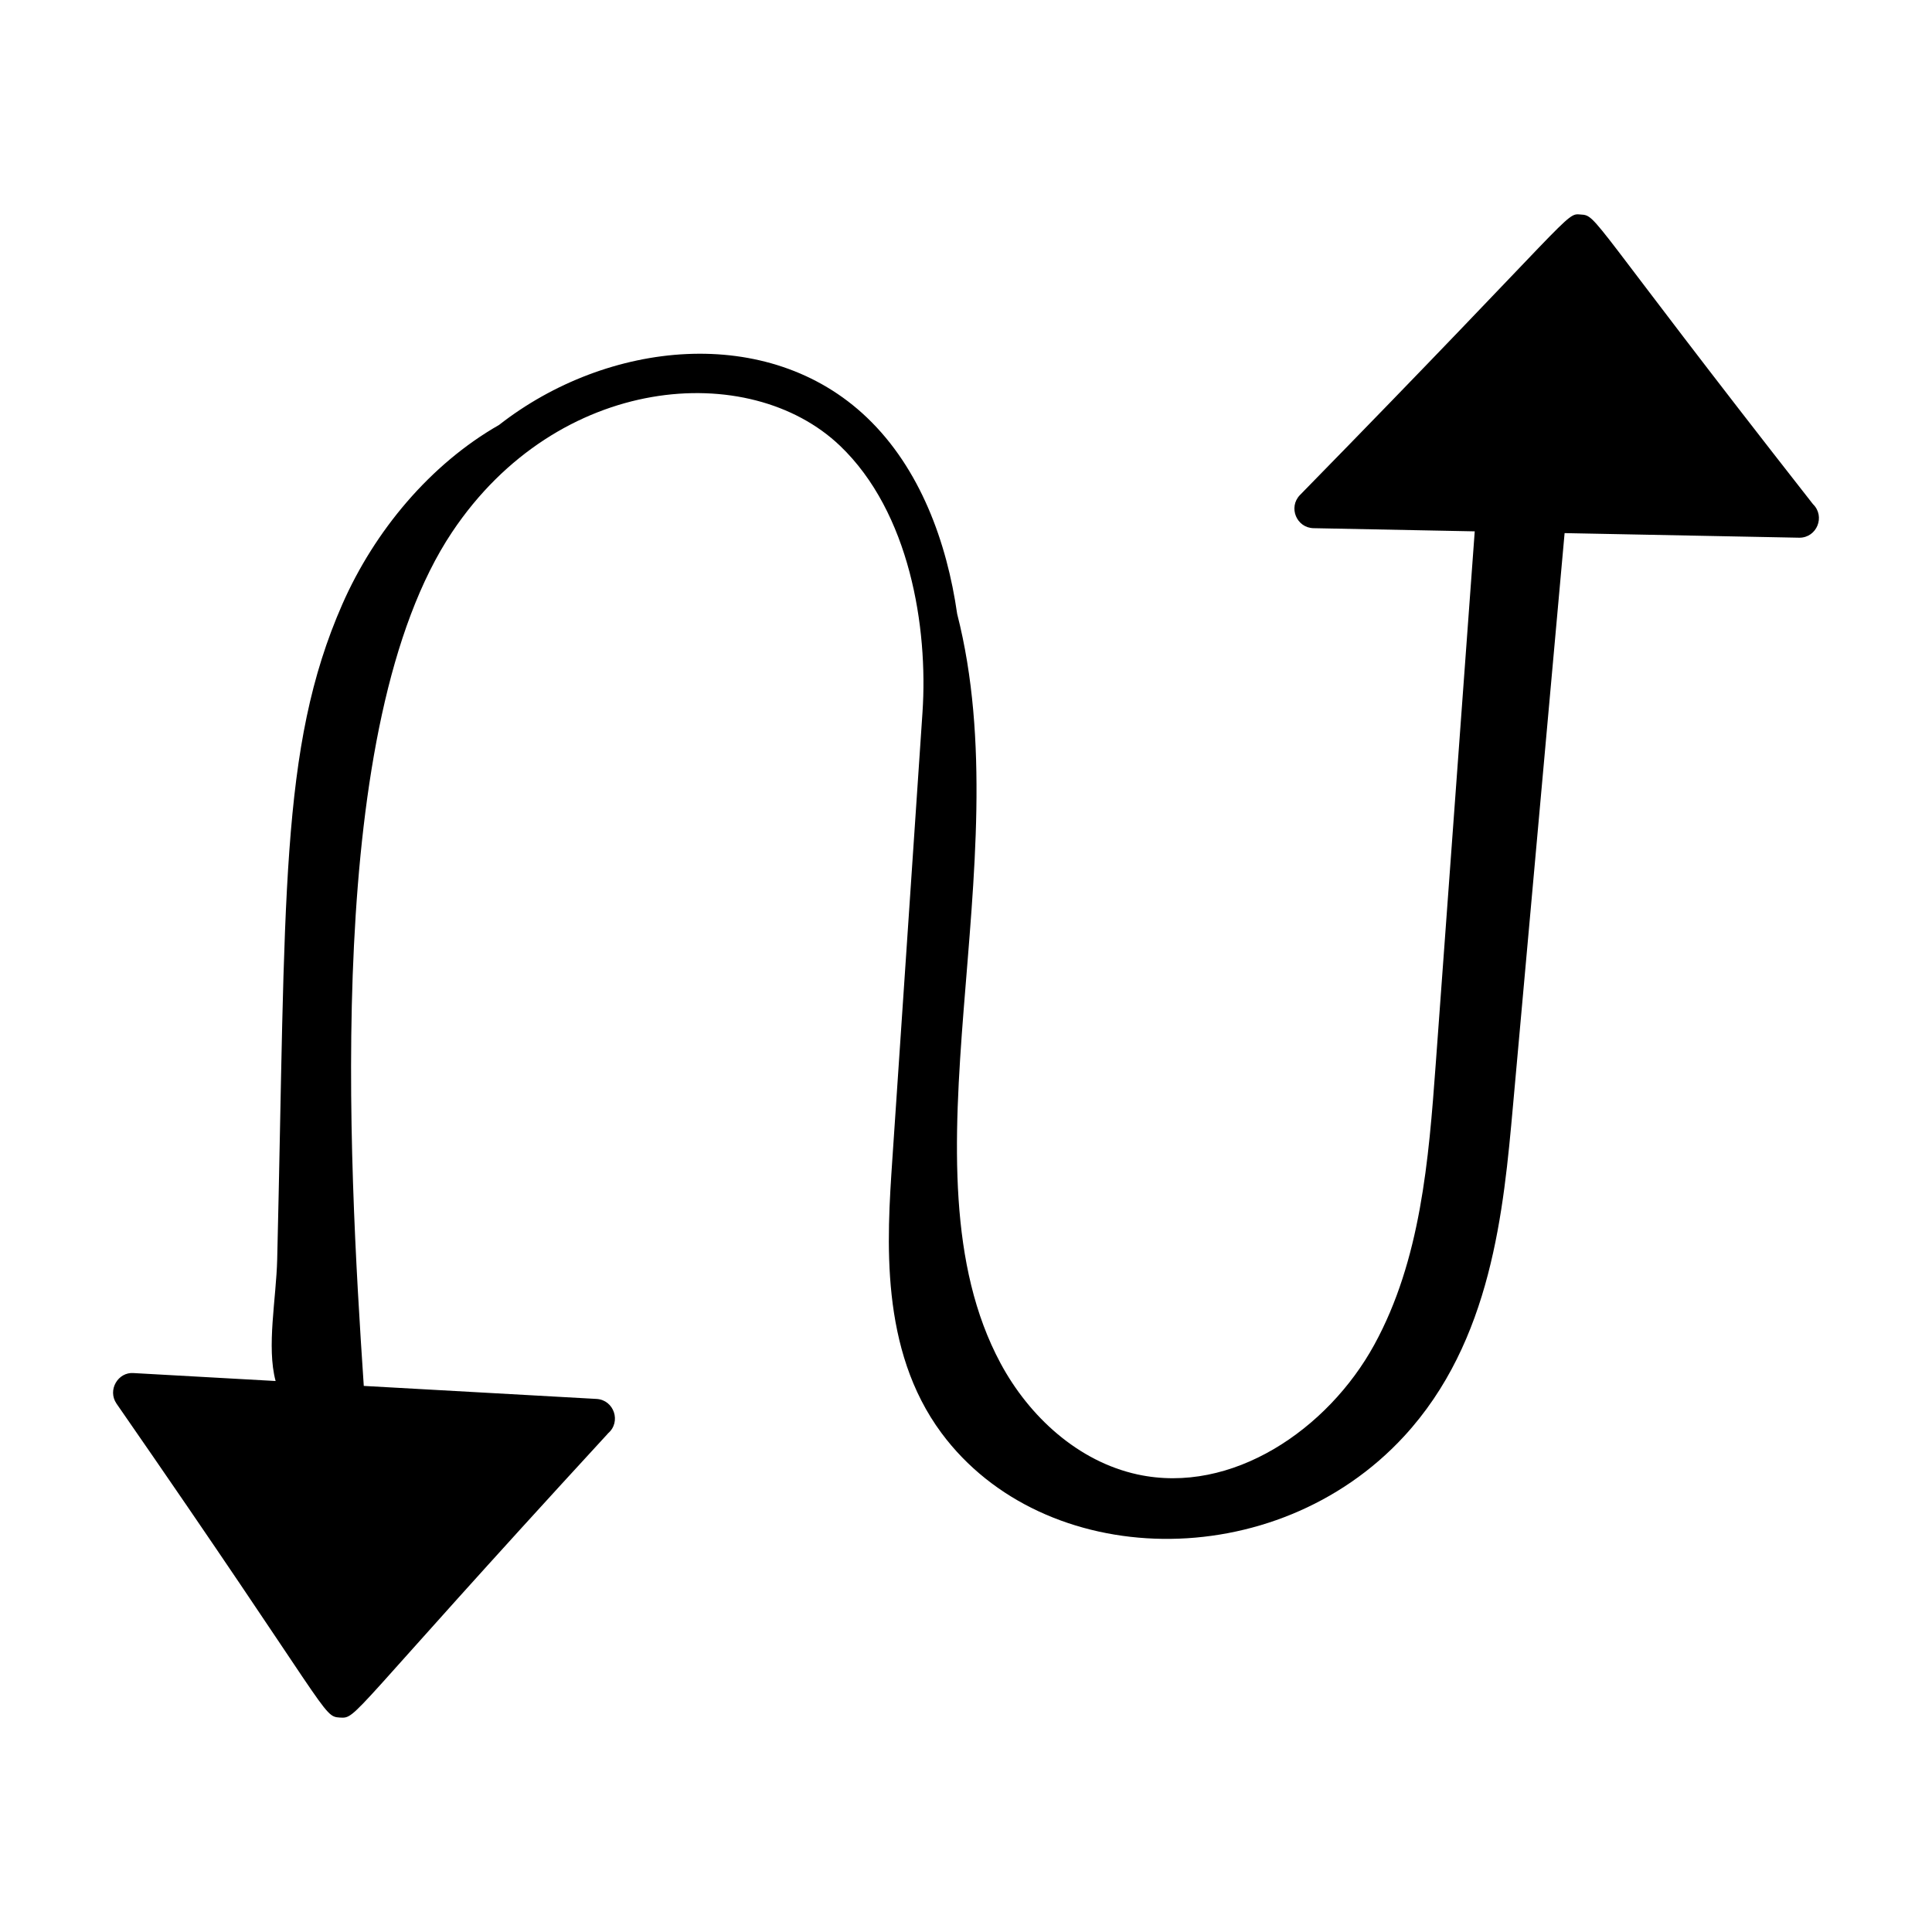 <?xml version="1.0" encoding="UTF-8"?>
<!-- Uploaded to: ICON Repo, www.iconrepo.com, Generator: ICON Repo Mixer Tools -->
<svg fill="#000000" width="800px" height="800px" version="1.1" viewBox="144 144 512 512" xmlns="http://www.w3.org/2000/svg">
 <path d="m624.28 277.38c-59.523-75.98-56.883-76.27-61.387-76.531-4.137-0.375-0.984-0.648-74.402 74.352-3.137 3.246-0.895 8.688 3.621 8.773l42.707 0.84c-3.445 47.059-6.891 94.117-10.336 141.18-1.867 25.52-3.992 51.934-16.281 74.375-12.293 22.441-37.762 39.816-62.762 34.371-15.711-3.422-28.68-15.301-36.289-29.465-27.789-51.754 5.566-131.94-11.492-198.58-2.715-18.98-9.809-38.57-23.887-52.016-26.195-25.035-68.762-20.555-97.527 1.941-18.199 10.387-32.992 28.082-41.535 47.535-16.715 38.055-14.934 77.871-17.25 173.58-0.254 10.43-2.859 23.164-0.422 32.246l-37.602-2.102c-4.141-0.352-7.023 4.488-4.566 8.086 57.195 82.492 54.48 82.887 59.199 83.207 4.672 0.266 1.691 0.113 70.863-75.082 0.078-0.082 0.156-0.176 0.227-0.262 3.516-3.012 1.578-8.836-3.078-9.098l-61.676-3.449c-4.09-60.883-10.629-175.26 23.387-226.24 28.051-42.02 78.789-45.867 102.83-22.895 18.434 17.617 23.371 48.055 21.844 70.668l-7.992 118.49c-1.434 21.238-3.394 50.324 13.027 72.465 27.094 36.539 88.395 37.961 122.59 0.863 23.246-25.227 26.367-59.848 28.871-87.672l13.672-151.68c0.734 0.016 61.32 1.203 62.223 1.219 4.637 0 6.93-5.656 3.594-8.902-0.059-0.066-0.113-0.141-0.168-0.215z"/>
</svg>